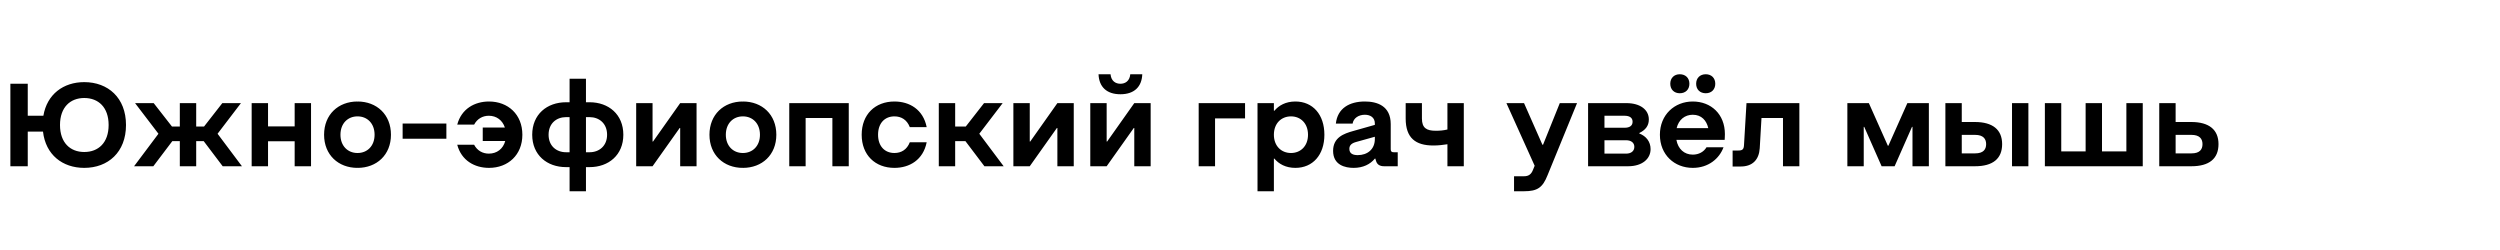 <?xml version="1.0" encoding="UTF-8"?> <svg xmlns="http://www.w3.org/2000/svg" width="2000" height="200" viewBox="0 0 2000 200" fill="none"><g clip-path="url(#clip0_1056_110)"><path d="M67.4 134.3C50 134.3 36.5 123.8 34.4 105.3H22.2V133H8.3V67H22.2V92.6H34.7C37.6 75.4 50.7 65.7 67.4 65.7C86.4 65.7 100.8 78.2 100.8 100C100.8 121.8 86.4 134.3 67.4 134.3ZM48 100C48 114.2 56.2 121.6 67.4 121.6C78.7 121.6 86.9 114.2 86.9 100C86.9 85.8 78.7 78.4 67.4 78.4C56.2 78.4 48 85.8 48 100ZM162.955 112.9H156.955V133H143.855V112.9H137.855L122.655 133H107.255L126.755 107L108.055 82.5H122.955L137.555 101.2H143.855V82.5H156.955V101.2H163.255L177.855 82.5H192.755L174.055 107L193.555 133H178.155L162.955 112.9ZM201.327 82.5H214.427V101.1H235.727V82.5H248.827V133H235.727V113H214.427V133H201.327V82.5ZM285.966 81.2L286.066 81.8V81.2C301.366 81.2 312.766 91.6 312.766 107.8C312.766 123.9 301.366 134.3 286.066 134.3V133.7L285.966 134.3C270.666 134.3 259.266 123.9 259.266 107.8C259.266 91.6 270.666 81.2 285.966 81.2ZM272.366 107.8C272.366 116.8 278.266 122.4 285.966 122.4H286.066C293.766 122.4 299.666 116.8 299.666 107.8C299.666 98.7 293.766 93.1 286.066 93.1H285.966C278.266 93.1 272.366 98.7 272.366 107.8ZM322.104 98.8H357.104V111H322.104V98.8ZM386.195 102H403.895C401.995 96.2 397.195 92.6 391.095 92.6C386.095 92.6 381.795 95 379.295 99.7H365.795C369.095 87.1 379.695 81.2 391.195 81.2C406.495 81.2 417.895 91.6 417.895 107.8C417.895 123.9 406.495 134.3 391.195 134.3C379.695 134.3 369.095 128.4 365.795 115.8H379.295C381.795 120.5 386.095 122.9 391.095 122.9C397.495 122.9 402.495 119.1 404.195 112.8H386.195V102ZM452.87 133.7C437.57 133.7 425.77 124 425.77 107.8C425.77 91.5 437.57 81.8 452.87 81.8H455.67V63H468.77V81.8H471.67C486.87 81.8 498.67 91.5 498.67 107.8C498.67 124 486.87 133.7 471.67 133.7H468.77V153H455.67V133.7H452.87ZM438.87 107.8C438.87 116.8 445.17 121.8 452.87 121.8H455.67V93.7H452.87C445.17 93.7 438.87 98.7 438.87 107.8ZM468.77 121.8H471.67C479.27 121.8 485.67 116.8 485.67 107.8C485.67 98.7 479.27 93.7 471.67 93.7H468.77V121.8ZM522.044 133H508.944V82.5H522.044V113.2H522.444L544.144 82.5H557.244V133H544.144V102.4H543.744L522.044 133ZM594.267 81.2L594.367 81.8V81.2C609.667 81.2 621.067 91.6 621.067 107.8C621.067 123.9 609.667 134.3 594.367 134.3V133.7L594.267 134.3C578.967 134.3 567.567 123.9 567.567 107.8C567.567 91.6 578.967 81.2 594.267 81.2ZM580.667 107.8C580.667 116.8 586.567 122.4 594.267 122.4H594.367C602.067 122.4 607.967 116.8 607.967 107.8C607.967 98.7 602.067 93.1 594.367 93.1H594.267C586.567 93.1 580.667 98.7 580.667 107.8ZM631.405 82.5H679.005V133H665.905V94.4H644.505V133H631.405V82.5ZM715.545 134.3C700.145 134.3 689.345 124 689.345 107.8C689.345 91.5 700.145 81.2 715.545 81.2C727.645 81.2 738.545 87.6 741.345 101.7H727.845C725.545 95.8 721.045 93.1 715.545 93.1C707.645 93.1 702.445 98.7 702.445 107.8C702.445 116.8 707.645 122.4 715.545 122.4C721.045 122.4 725.545 119.7 727.845 113.8H741.345C738.545 127.9 727.645 134.3 715.545 134.3ZM751.034 82.5H764.134V101.2H772.634L787.234 82.5H802.134L783.434 107L802.934 133H787.534L772.334 112.9H764.134V133H751.034V82.5ZM823.802 133H810.702V82.5H823.802V113.2H824.202L845.902 82.5H859.002V133H845.902V102.4H845.502L823.802 133ZM885.325 133H872.225V82.5H885.325V113.2H885.725L907.425 82.5H920.525V133H907.425V102.4H907.025L885.325 133ZM878.825 59.4H888.425C888.925 64.9 892.525 67 896.325 67C900.125 67 903.725 64.9 904.225 59.4H913.825C913.425 69.5 907.325 75.4 896.325 75.4C885.325 75.4 879.225 69.5 878.825 59.4ZM996.044 82.5V94.7H972.044V133H958.944V82.5H996.044ZM1019.11 82.5V88.6H1019.51C1023.01 84.4 1028.51 81.2 1036.31 81.2C1050.21 81.2 1059.51 91.6 1059.51 107.8C1059.51 123.9 1050.21 134.3 1036.31 134.3C1028.51 134.3 1023.01 131.1 1019.51 126.9H1019.11V153H1006.01V82.5H1019.11ZM1019.11 107.8C1019.11 116.8 1025.01 122.4 1032.81 122.4C1040.51 122.4 1046.41 116.8 1046.41 107.8C1046.41 98.7 1040.51 93.1 1032.81 93.1C1025.01 93.1 1019.11 98.7 1019.11 107.8ZM1082.88 134.3C1076.18 134.3 1066.48 132.1 1066.48 120.7C1066.48 109.9 1075.08 106.9 1082.58 104.8L1099.88 99.9V98.8C1099.88 93.9 1096.18 91.8 1091.88 91.8C1086.98 91.8 1082.78 94.4 1082.08 98.9H1068.68C1069.98 86.6 1079.58 81.2 1091.88 81.2C1101.58 81.2 1112.58 84.6 1112.58 99.3V119.4C1112.58 121.2 1113.28 121.8 1115.08 121.8H1118.18V133H1107.28C1103.68 133 1101.58 131.5 1100.78 128.6L1100.28 126.9H1099.88C1096.18 131.4 1090.48 134.3 1082.88 134.3ZM1079.48 119.1C1079.48 123.2 1082.88 124.1 1086.18 124.1C1093.98 124.1 1099.88 119.4 1099.88 111.2V109.4L1085.18 113.5C1081.38 114.5 1079.48 116.1 1079.48 119.1ZM1146.74 116.4C1132.44 116.4 1124.54 110.4 1124.54 94.8V82.5H1137.54V94.8C1137.54 102.4 1141.24 104.6 1148.54 104.6C1151.74 104.6 1154.54 104.4 1157.94 103.6V82.5H1171.04V133H1157.94V115.4C1154.44 115.9 1150.94 116.4 1146.74 116.4ZM1219.23 141C1222.93 141 1225.03 139.4 1226.43 135.8L1227.73 132.6L1205.13 82.5H1219.23L1233.93 115.8H1234.43L1247.83 82.5H1261.63L1238.03 140.2C1234.13 150 1230.03 153 1219.23 153H1211.23V141H1219.23ZM1300.87 122.9C1305.07 122.9 1307.47 120.7 1307.47 117.5C1307.47 114.3 1305.07 112.2 1300.87 112.2H1283.57V122.9H1300.87ZM1270.47 133V82.5H1301.17C1312.07 82.5 1319.07 87.7 1319.07 95.6C1319.07 100.8 1316.17 104.1 1311.47 106.4V106.8C1316.97 108.9 1320.47 113.4 1320.47 119.3C1320.47 127 1313.87 133 1302.47 133H1270.47ZM1283.57 102.2H1299.67C1303.67 102.2 1306.07 100.6 1306.07 97.4C1306.07 94.2 1303.67 92.6 1299.67 92.6H1283.57V102.2ZM1354.22 134.3C1339.52 134.3 1327.92 123.8 1327.92 107.8C1327.92 91.8 1339.62 81.2 1354.22 81.2C1368.82 81.2 1379.92 91.3 1379.92 107.3C1379.92 109.4 1379.72 111.9 1379.72 111.9H1341.12C1342.42 119.2 1347.42 123.7 1354.22 123.7C1359.02 123.7 1363.02 121.5 1365.22 117.8H1378.82C1375.52 126.8 1366.82 134.3 1354.22 134.3ZM1336.22 67C1336.22 62.4 1339.32 59.4 1343.82 59.4C1348.42 59.4 1351.52 62.4 1351.52 67C1351.52 71.6 1348.42 74.6 1343.82 74.6C1339.32 74.6 1336.22 71.6 1336.22 67ZM1341.32 102.5H1366.62C1365.22 96.4 1361.22 91.8 1354.22 91.8C1347.82 91.8 1342.92 95.8 1341.32 102.5ZM1356.92 67C1356.92 62.4 1360.02 59.4 1364.62 59.4C1369.12 59.4 1372.22 62.4 1372.22 67C1372.22 71.6 1369.12 74.6 1364.62 74.6C1360.02 74.6 1356.92 71.6 1356.92 67ZM1439.49 82.5V133H1426.39V94.4H1409.19L1407.79 118.6C1407.19 127.8 1401.99 133.2 1392.59 133.2H1386.09V120.4H1390.79C1393.99 120.4 1394.99 119.4 1395.19 116.2L1397.19 82.5H1439.49ZM1495.09 82.5L1510.29 116.6H1510.69L1525.89 82.5H1543.09V133H1529.99V101.5H1529.59L1515.69 133H1505.29L1491.39 101.5H1490.99V133H1477.89V82.5H1495.09ZM1556.31 82.5H1569.41V97.6H1579.91C1594.11 97.6 1601.71 103.7 1601.71 115.3C1601.71 127 1594.21 133 1580.01 133H1556.31V82.5ZM1569.41 122.7H1580.11C1586.61 122.7 1588.91 119.6 1588.91 115.3C1588.91 111.1 1586.61 107.9 1580.11 107.9H1569.41V122.7ZM1609.61 133V82.5H1622.71V133H1609.61ZM1635.9 133V82.5H1649V121.1H1668.5V82.5H1681.6V121.1H1701.1V82.5H1714.2V133H1635.9ZM1727.4 82.5H1740.5V97.6H1753C1767.2 97.6 1774.8 103.7 1774.8 115.3C1774.8 127 1767.3 133 1753.1 133H1727.4V82.5ZM1740.5 122.7H1753.2C1759.7 122.7 1762 119.6 1762 115.3C1762 111.1 1759.7 107.9 1753.2 107.9H1740.5V122.7Z" fill="black"></path></g><defs><clipPath id="clip0_1056_110"><rect width="2000" height="200" fill="white"></rect></clipPath></defs></svg> 